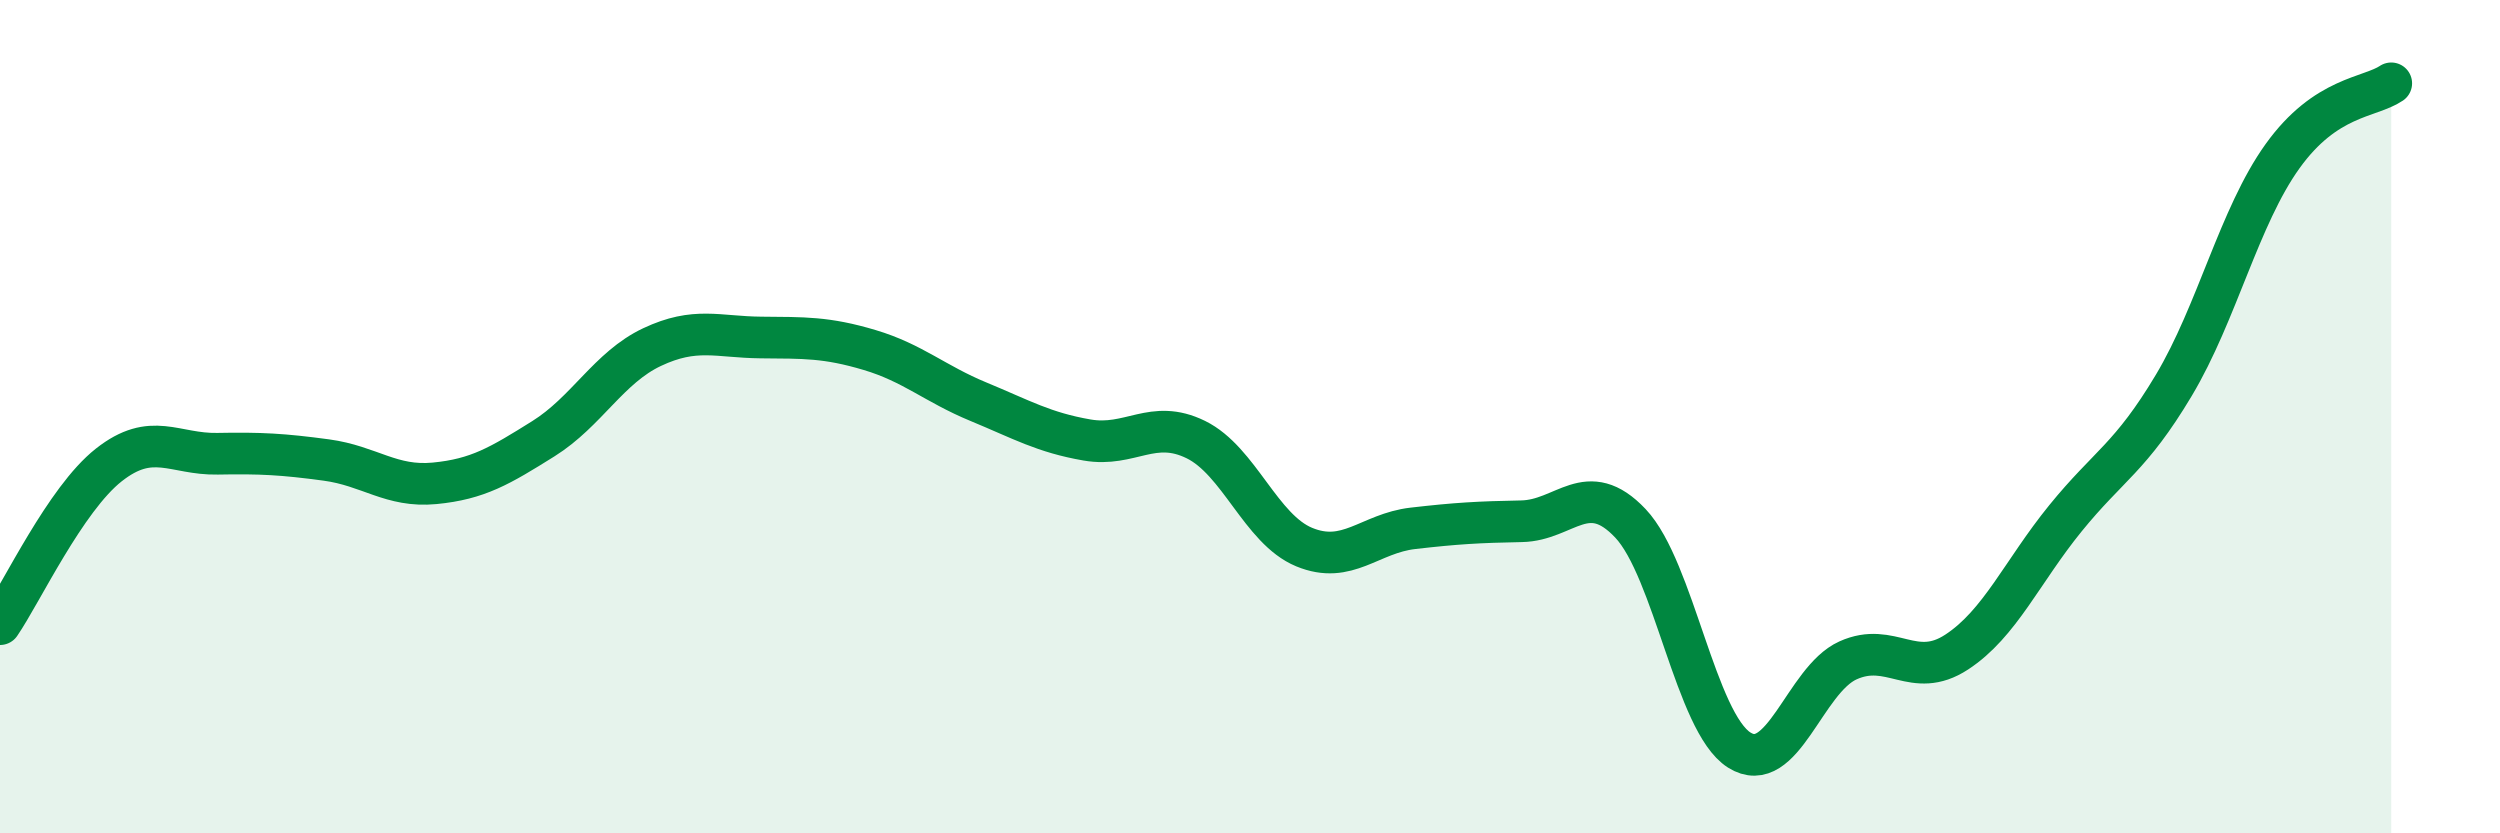 
    <svg width="60" height="20" viewBox="0 0 60 20" xmlns="http://www.w3.org/2000/svg">
      <path
        d="M 0,14.98 C 0.52,14.22 1.57,11.98 2.61,11.16 C 3.65,10.34 4.18,10.91 5.22,10.89 C 6.26,10.87 6.79,10.9 7.83,11.04 C 8.87,11.18 9.39,11.7 10.43,11.6 C 11.47,11.5 12,11.18 13.04,10.53 C 14.08,9.88 14.61,8.82 15.65,8.33 C 16.69,7.84 17.22,8.09 18.26,8.1 C 19.3,8.11 19.83,8.09 20.87,8.4 C 21.91,8.71 22.44,9.21 23.48,9.64 C 24.52,10.07 25.05,10.38 26.09,10.56 C 27.13,10.74 27.66,10.04 28.7,10.55 C 29.74,11.06 30.26,12.7 31.3,13.13 C 32.34,13.56 32.87,12.8 33.91,12.68 C 34.95,12.56 35.48,12.53 36.52,12.51 C 37.56,12.49 38.09,11.46 39.13,12.56 C 40.17,13.66 40.7,17.34 41.74,18 C 42.78,18.66 43.31,16.32 44.35,15.85 C 45.39,15.38 45.92,16.33 46.96,15.65 C 48,14.97 48.53,13.72 49.57,12.44 C 50.61,11.16 51.13,10.99 52.17,9.25 C 53.21,7.51 53.74,5.2 54.78,3.75 C 55.82,2.3 56.87,2.35 57.39,2L57.39 20L0 20Z"
        fill="#008740"
        opacity="0.1"
        stroke-linecap="round"
        stroke-linejoin="round"
      />
      <path
        d="M 0,14.98 C 0.52,14.22 1.57,11.98 2.61,11.16 C 3.65,10.34 4.18,10.91 5.22,10.89 C 6.26,10.87 6.79,10.9 7.83,11.04 C 8.87,11.18 9.39,11.7 10.43,11.6 C 11.47,11.5 12,11.18 13.04,10.53 C 14.08,9.88 14.61,8.82 15.65,8.33 C 16.69,7.84 17.22,8.09 18.26,8.1 C 19.3,8.11 19.83,8.09 20.87,8.4 C 21.91,8.71 22.44,9.21 23.48,9.64 C 24.52,10.07 25.05,10.38 26.09,10.56 C 27.13,10.74 27.66,10.04 28.7,10.55 C 29.74,11.06 30.26,12.7 31.3,13.13 C 32.34,13.56 32.87,12.8 33.91,12.68 C 34.95,12.56 35.48,12.53 36.52,12.51 C 37.56,12.49 38.09,11.46 39.13,12.56 C 40.17,13.66 40.7,17.34 41.74,18 C 42.78,18.66 43.31,16.32 44.35,15.85 C 45.39,15.38 45.92,16.33 46.96,15.65 C 48,14.97 48.53,13.72 49.57,12.44 C 50.61,11.16 51.13,10.99 52.17,9.25 C 53.21,7.51 53.74,5.2 54.78,3.75 C 55.82,2.3 56.87,2.35 57.39,2"
        stroke="#008740"
        stroke-width="1"
        fill="none"
        stroke-linecap="round"
        stroke-linejoin="round"
      />
    </svg>
  